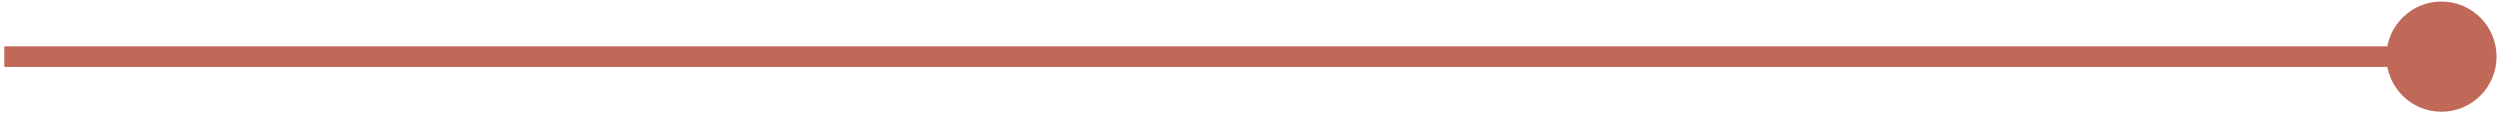 <svg width="242" height="11" viewBox="0 0 242 11" fill="none" xmlns="http://www.w3.org/2000/svg">
<path d="M231 5.482C231 8.427 233.388 10.815 236.333 10.815C239.279 10.815 241.667 8.427 241.667 5.482C241.667 2.536 239.279 0.149 236.333 0.149C233.388 0.149 231 2.536 231 5.482ZM0.417 5.482V6.482H236.333V5.482V4.482H0.417V5.482Z" fill="#C06958"/>
</svg>
